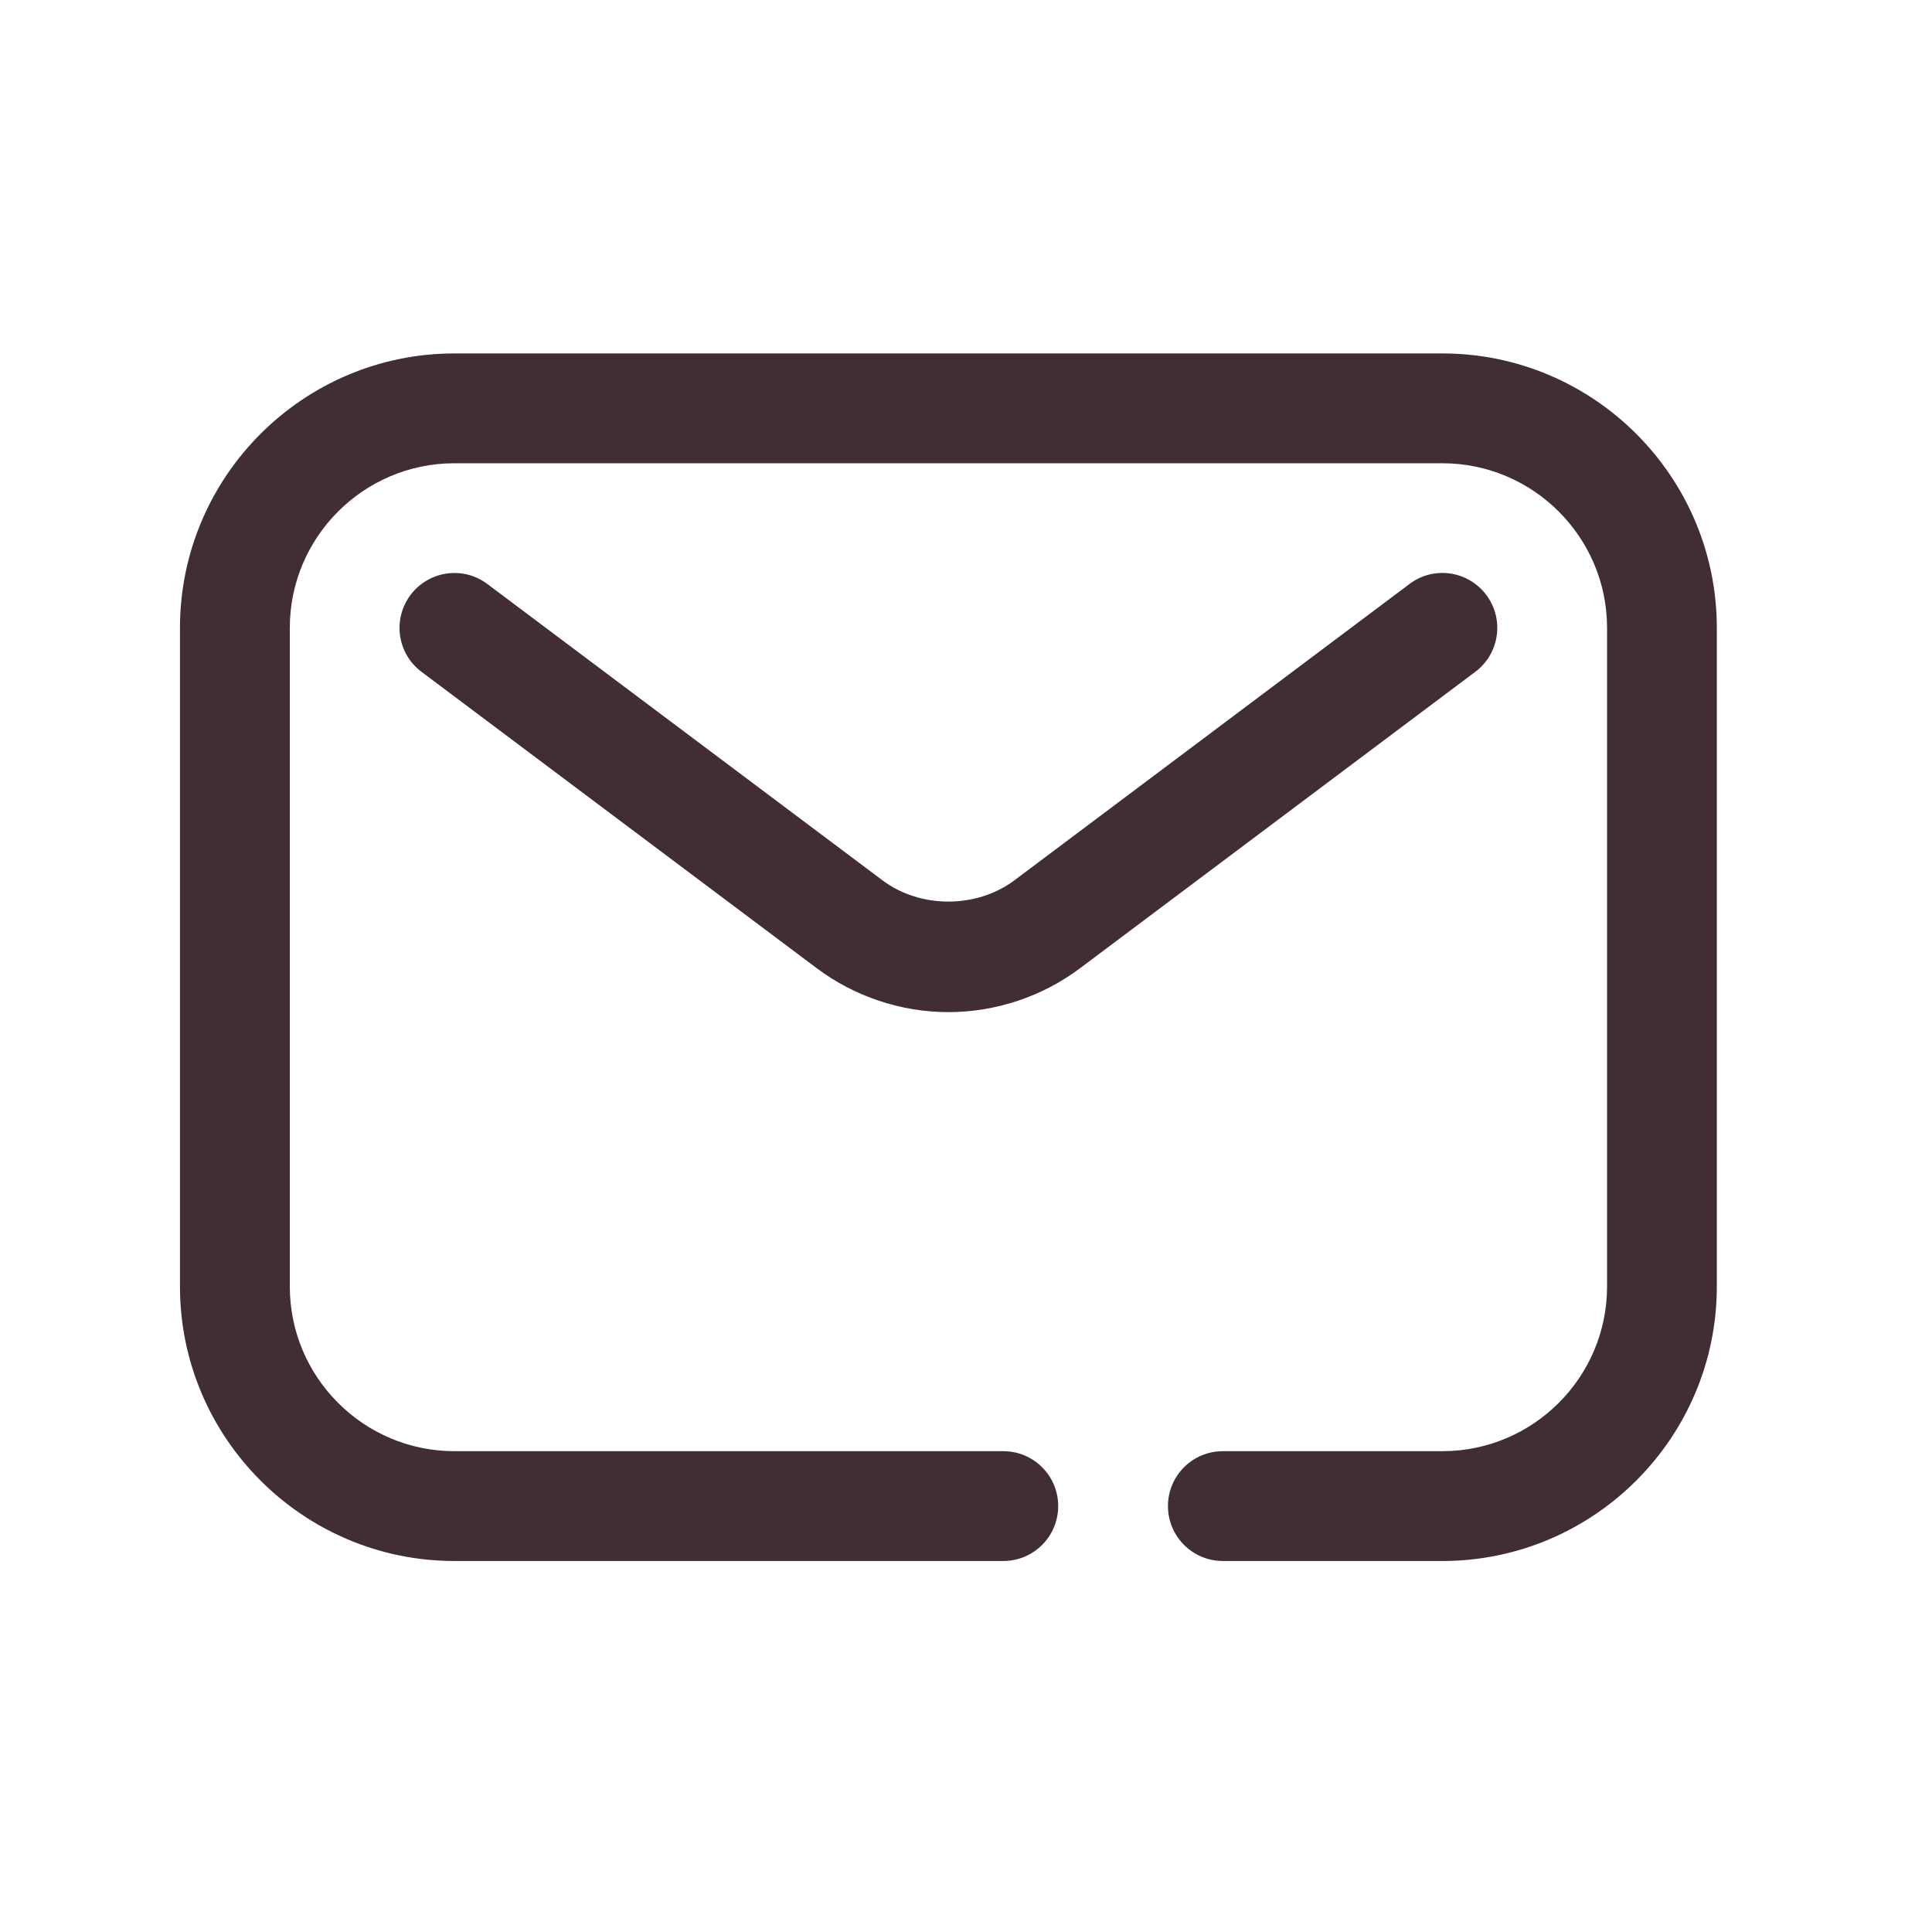 <svg width="32" height="32" viewBox="0 0 32 32" fill="none" xmlns="http://www.w3.org/2000/svg">
<path d="M28.436 10.4V21.309C28.436 23.815 26.396 25.855 23.89 25.855H20.254C19.752 25.855 19.345 25.448 19.345 24.945C19.345 24.443 19.752 24.036 20.254 24.036H23.89C25.394 24.036 26.618 22.812 26.618 21.309V10.4C26.618 8.897 25.394 7.673 23.89 7.673H7.527C6.023 7.673 4.8 8.897 4.8 10.4V21.309C4.8 22.812 6.023 24.036 7.527 24.036H16.618C17.12 24.036 17.527 24.443 17.527 24.945C17.527 25.448 17.12 25.855 16.618 25.855H7.527C5.021 25.855 2.981 23.815 2.981 21.309V10.4C2.981 7.894 5.021 5.854 7.527 5.854H23.89C26.396 5.854 28.436 7.894 28.436 10.4ZM24.618 9.854C24.316 9.453 23.746 9.369 23.345 9.673L16.8 14.582C16.172 15.05 15.243 15.05 14.618 14.582L8.072 9.673C7.67 9.37 7.101 9.454 6.8 9.854C6.498 10.257 6.579 10.826 6.981 11.127L13.527 16.036C14.152 16.506 14.927 16.764 15.709 16.764C16.491 16.764 17.265 16.506 17.89 16.036L24.436 11.127C24.838 10.826 24.919 10.256 24.618 9.854Z" fill="#402E32"/>
</svg>
